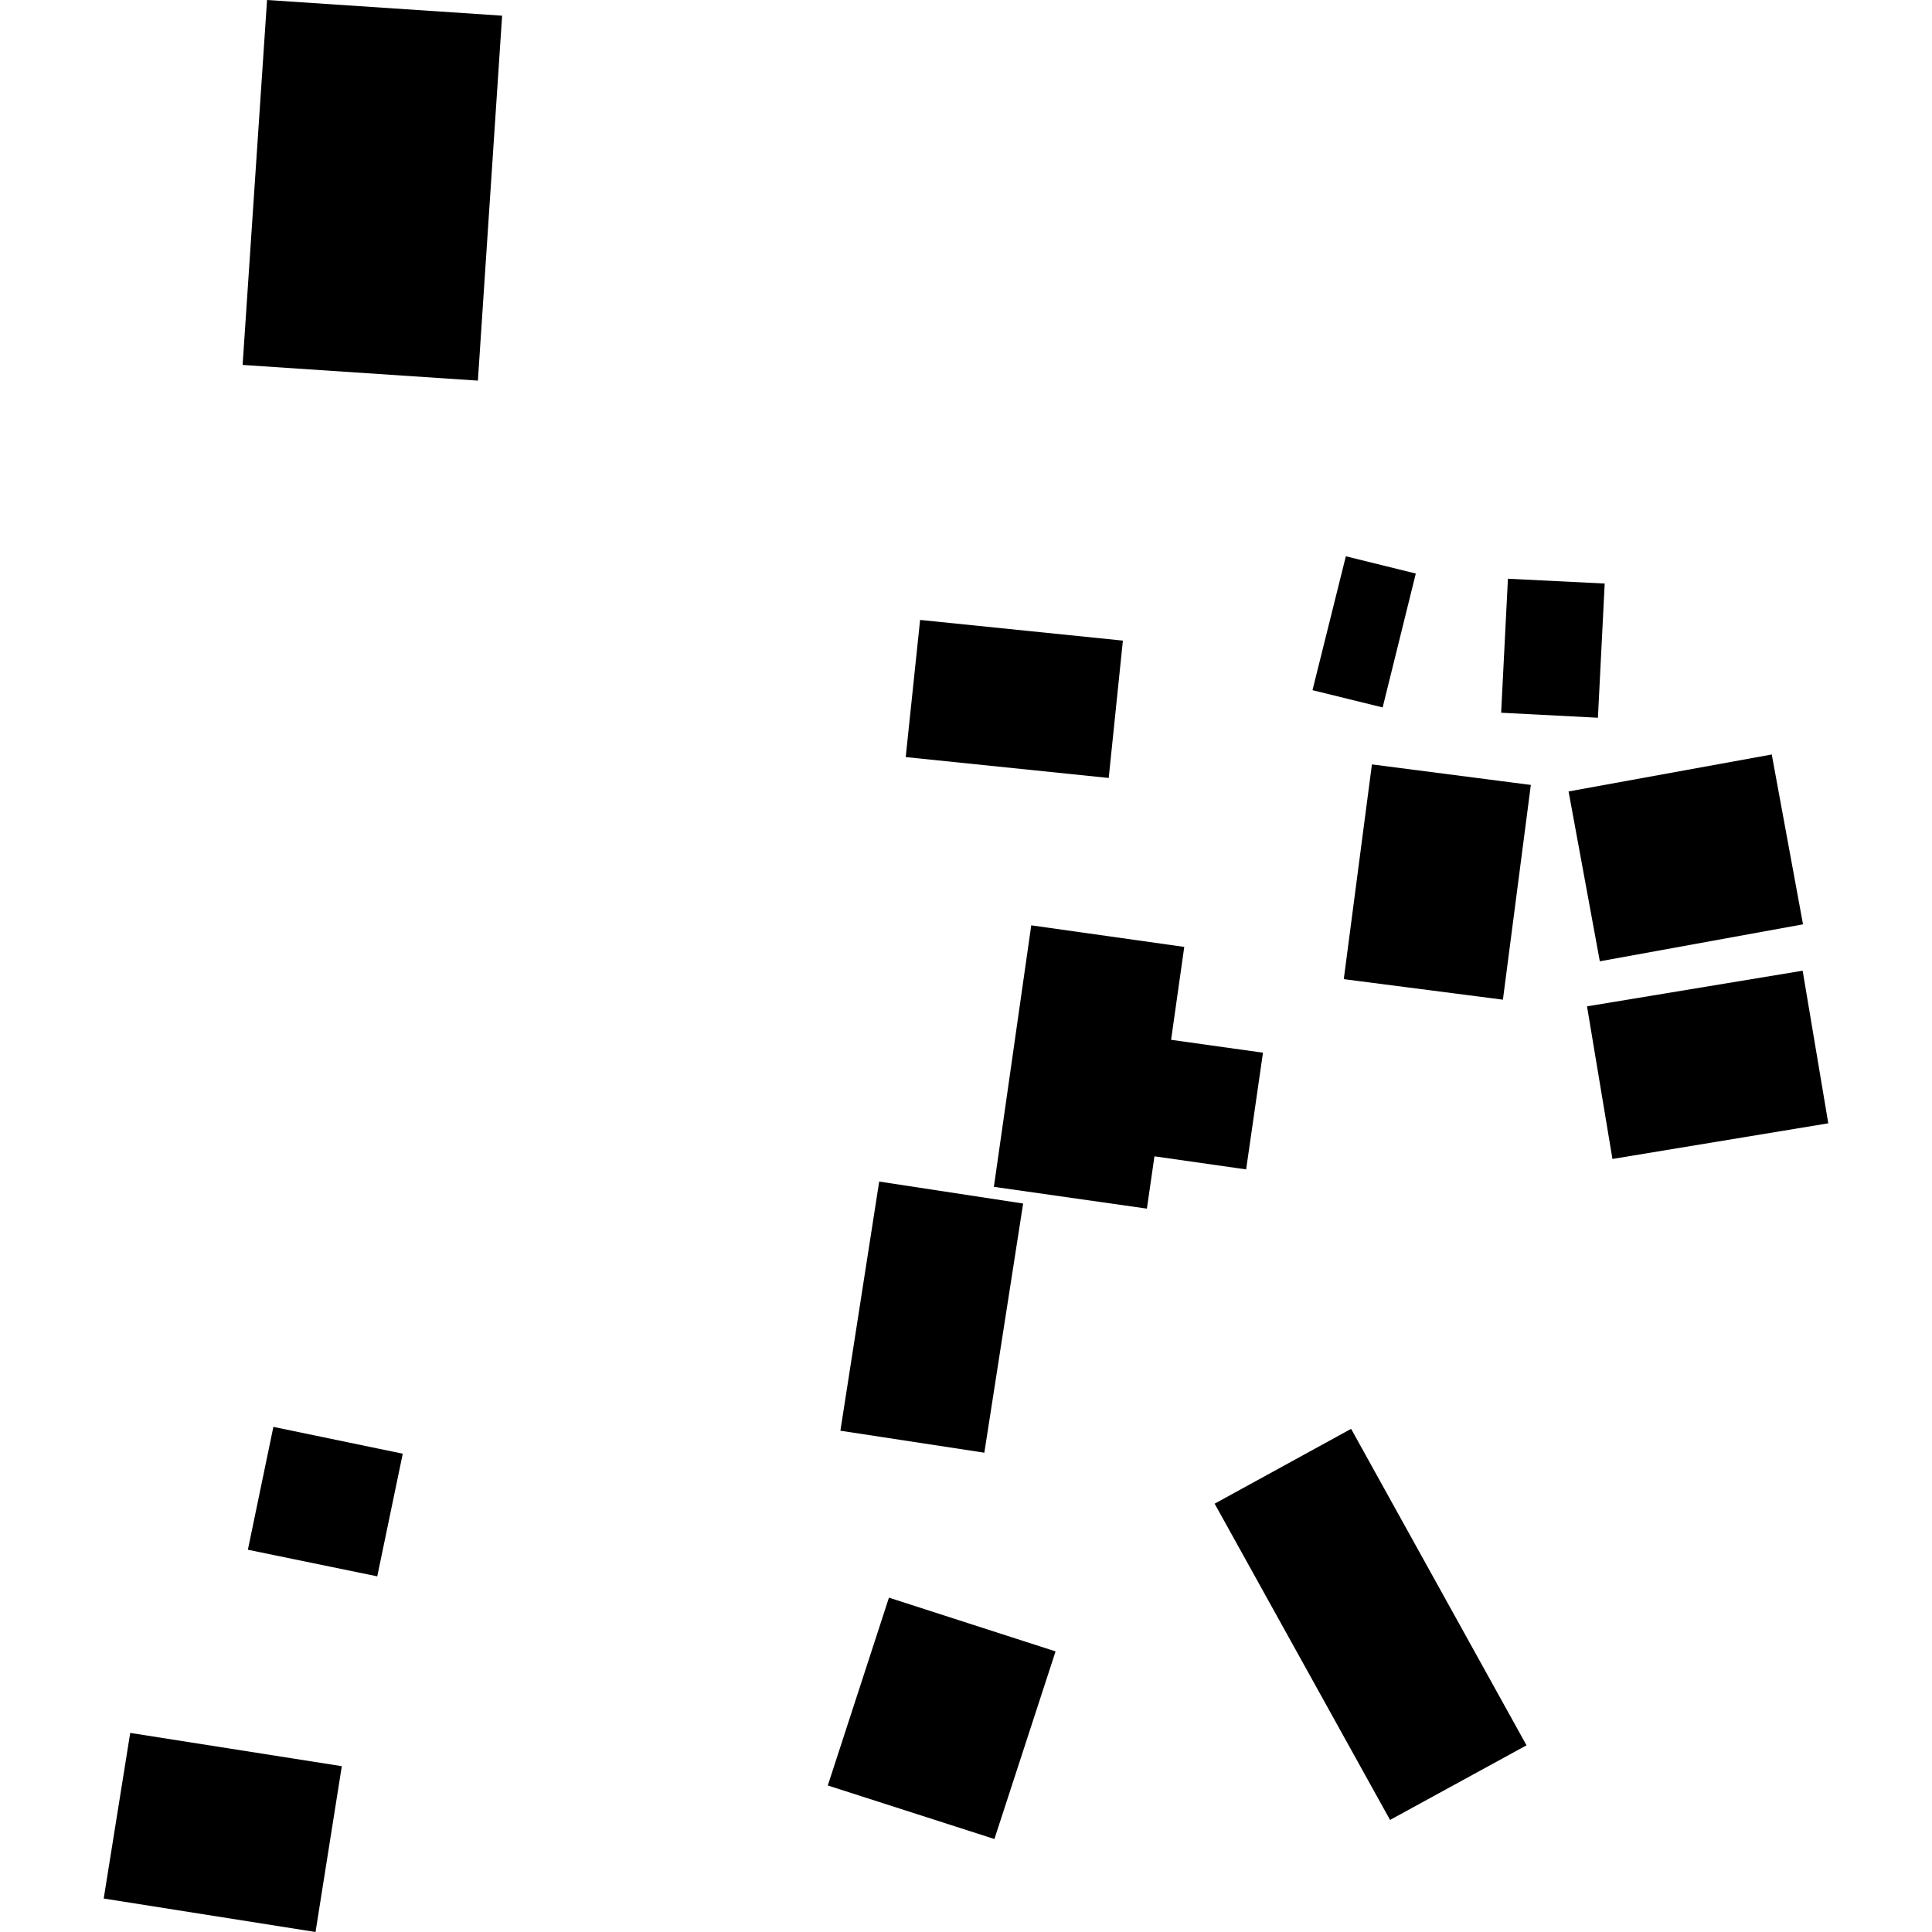 <?xml version="1.0" encoding="utf-8" standalone="no"?>
<!DOCTYPE svg PUBLIC "-//W3C//DTD SVG 1.1//EN"
  "http://www.w3.org/Graphics/SVG/1.1/DTD/svg11.dtd">
<!-- Created with matplotlib (https://matplotlib.org/) -->
<svg height="288pt" version="1.1" viewBox="0 0 288 288" width="288pt" xmlns="http://www.w3.org/2000/svg" xmlns:xlink="http://www.w3.org/1999/xlink">
 <defs>
  <style type="text/css">
*{stroke-linecap:butt;stroke-linejoin:round;}
  </style>
 </defs>
 <g id="figure_1">
  <g id="patch_1">
   <path d="M 0 288 
L 288 288 
L 288 0 
L 0 0 
z
" style="fill:none;opacity:0;"/>
  </g>
  <g id="axes_1">
   <g id="PatchCollection_1">
    <path clip-path="url(#pc2bea58ae7)" d="M 39.809 -0 
L 74.849 2.339 
L 71.238 56.738 
L 36.166 54.399 
L 39.809 -0 
"/>
    <path clip-path="url(#pc2bea58ae7)" d="M 206.11 105.456 
L 195.652 102.884 
L 200.623 82.924 
L 211.05 85.496 
L 206.11 105.456 
"/>
    <path clip-path="url(#pc2bea58ae7)" d="M 123.398 266.159 
L 148.235 274.138 
L 157.351 246.171 
L 132.514 238.159 
L 123.398 266.159 
"/>
    <path clip-path="url(#pc2bea58ae7)" d="M 207.213 271.295 
L 227.557 260.171 
L 201.407 212.995 
L 181.064 224.151 
L 207.213 271.295 
"/>
    <path clip-path="url(#pc2bea58ae7)" d="M 204.51 113.948 
L 228.2 117.009 
L 224.037 149.021 
L 200.315 145.96 
L 204.51 113.948 
"/>
    <path clip-path="url(#pc2bea58ae7)" d="M 135.014 112.856 
L 137.158 92.412 
L 167.387 95.495 
L 165.274 115.971 
L 135.014 112.856 
"/>
    <path clip-path="url(#pc2bea58ae7)" d="M 131.059 176.133 
L 152.517 179.408 
L 146.733 216.551 
L 125.275 213.275 
L 131.059 176.133 
"/>
    <path clip-path="url(#pc2bea58ae7)" d="M 224.784 86.272 
L 239.21 86.987 
L 238.199 106.992 
L 223.773 106.245 
L 224.784 86.272 
"/>
    <path clip-path="url(#pc2bea58ae7)" d="M 238.484 143.299 
L 233.824 117.98 
L 264.113 112.47 
L 268.773 137.789 
L 238.484 143.299 
"/>
    <path clip-path="url(#pc2bea58ae7)" d="M 153.726 137.938 
L 176.536 141.154 
L 174.572 155.004 
L 188.27 156.922 
L 185.759 174.321 
L 172.092 172.372 
L 170.966 180.168 
L 148.156 176.92 
L 153.726 137.938 
"/>
    <path clip-path="url(#pc2bea58ae7)" d="M 236.575 150.015 
L 240.364 172.762 
L 272.539 167.45 
L 268.718 144.702 
L 236.575 150.015 
"/>
    <path clip-path="url(#pc2bea58ae7)" d="M 56.236 234.983 
L 36.95 231.018 
L 40.752 212.703 
L 60.039 216.7 
L 56.236 234.983 
"/>
    <path clip-path="url(#pc2bea58ae7)" d="M 47.035 288 
L 50.954 263.281 
L 19.411 258.322 
L 15.461 283.01 
L 47.035 288 
"/>
   </g>
  </g>
 </g>
 <defs>
  <clipPath id="pc2bea58ae7">
   <rect height="288" width="257.077" x="15.461" y="0"/>
  </clipPath>
 </defs>
</svg>
